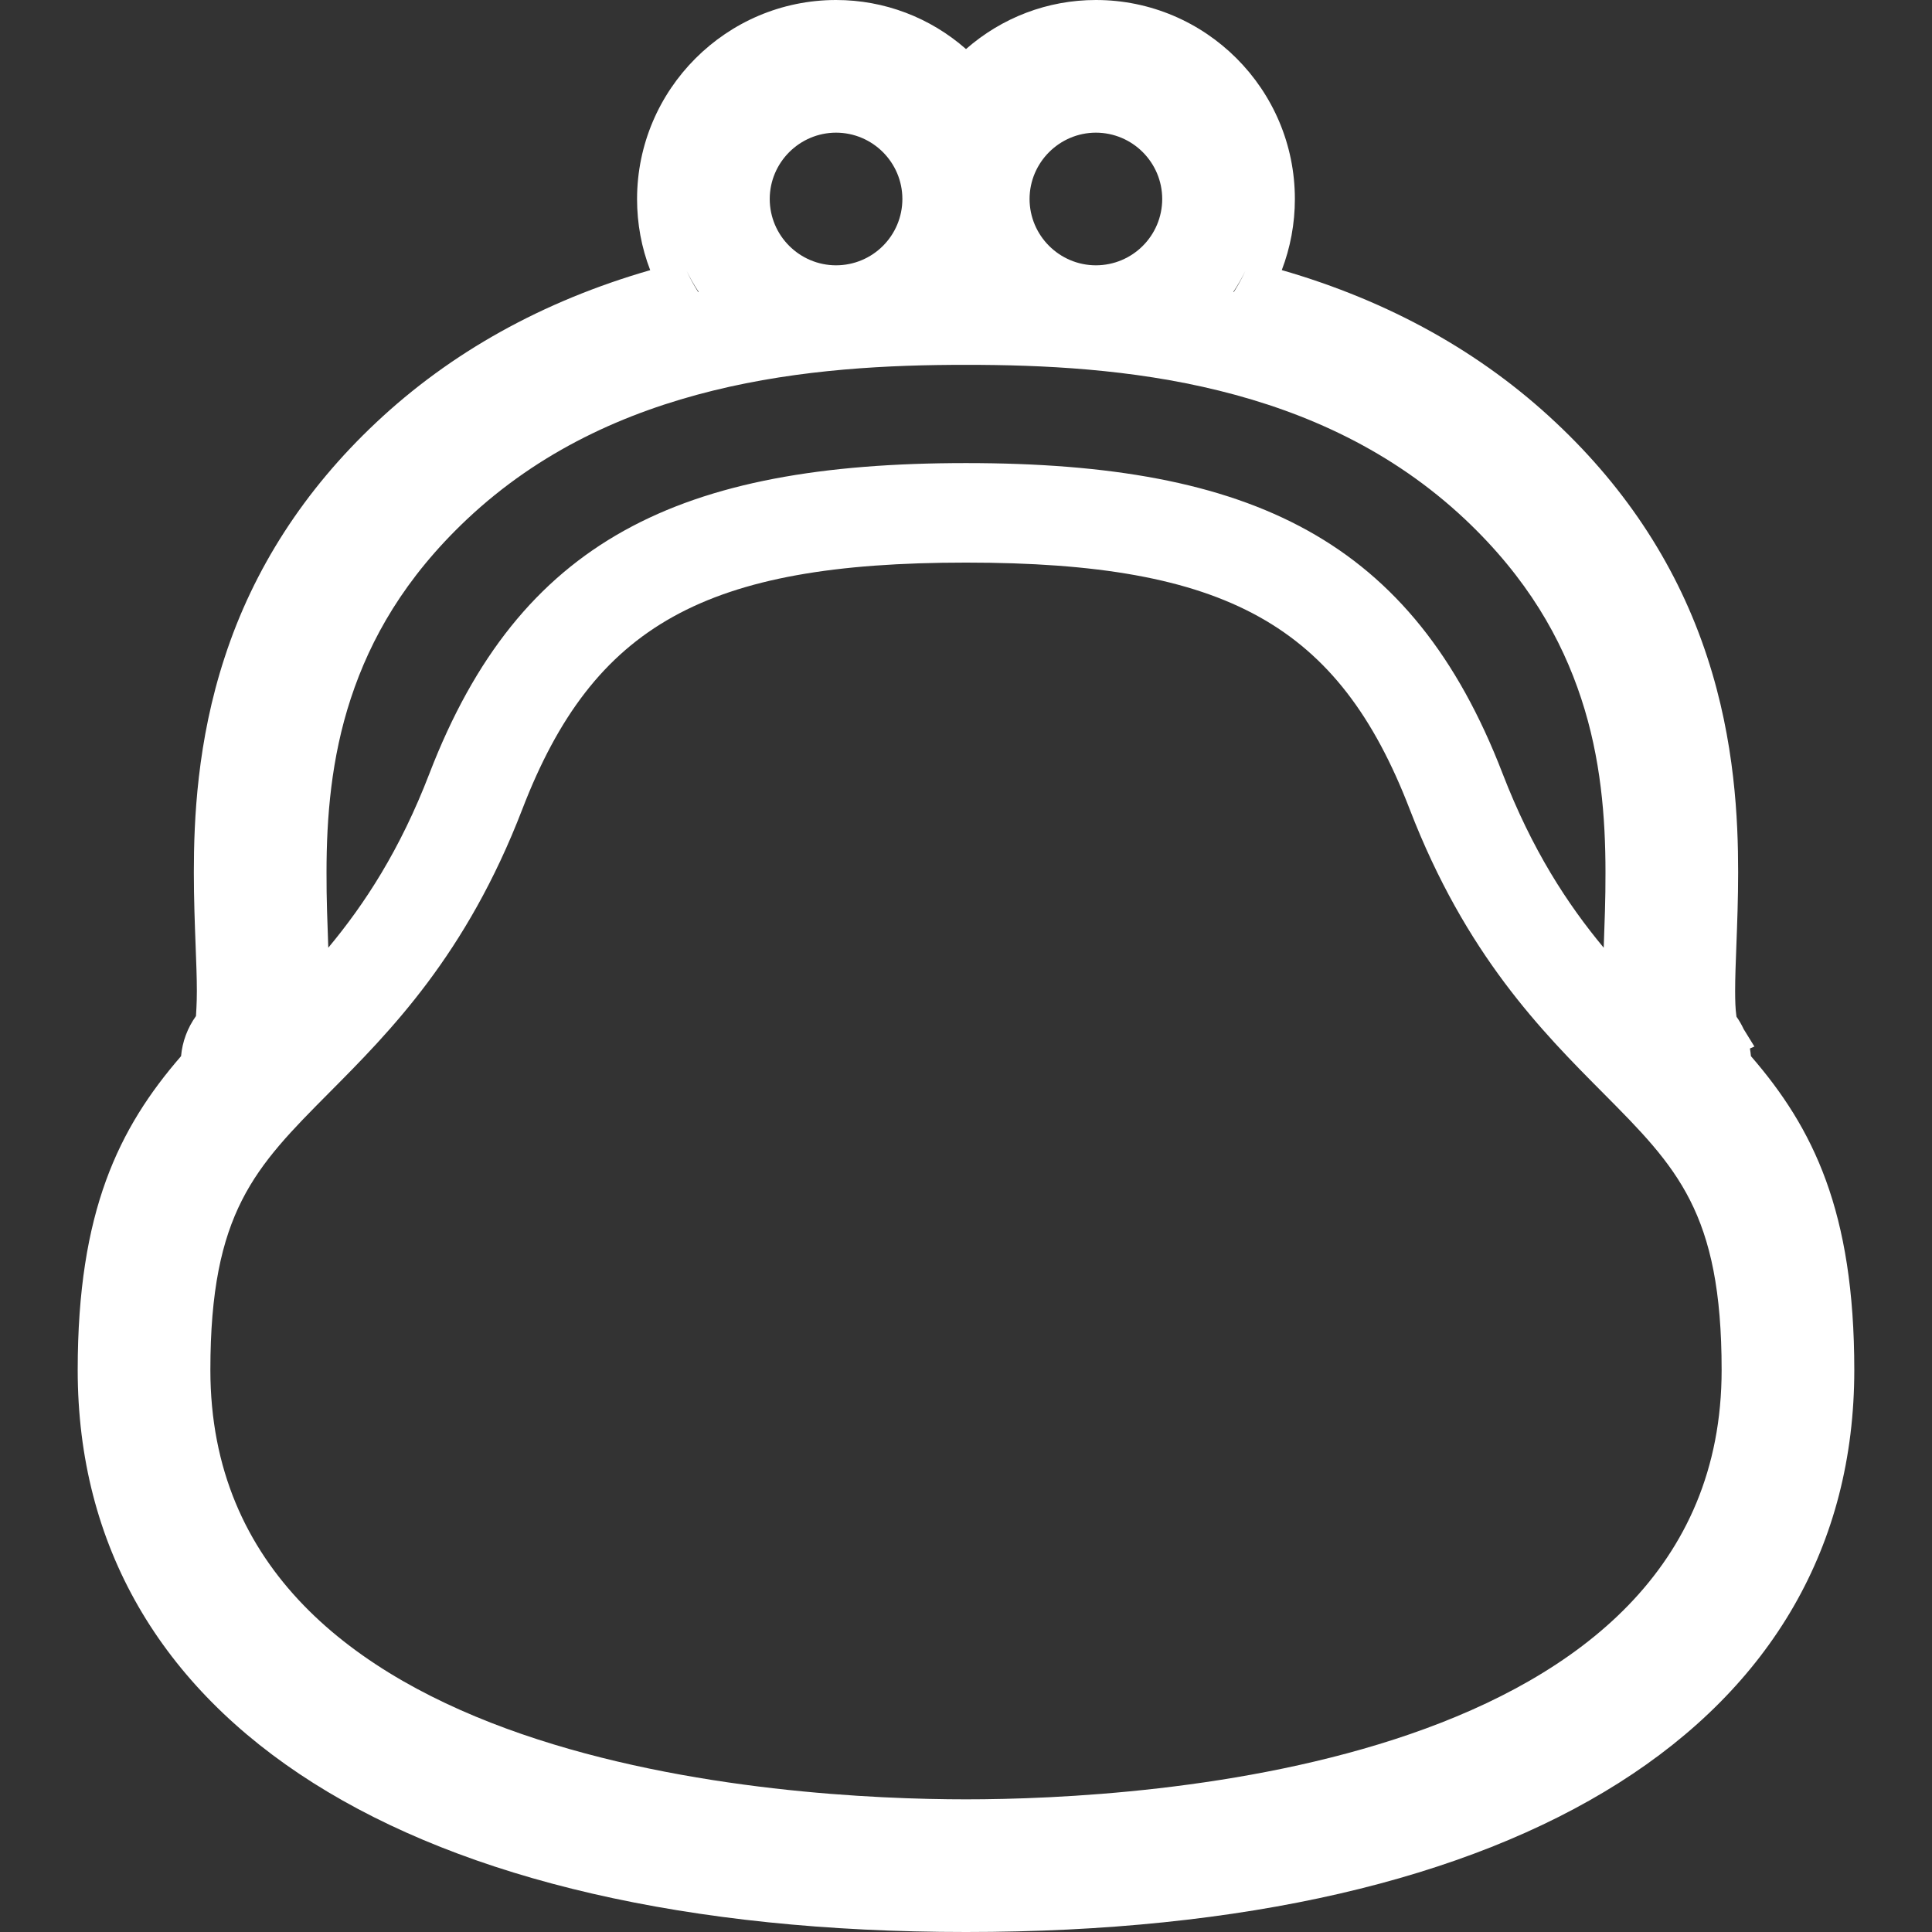 <!--?xml version="1.0" encoding="utf-8"?-->
<!-- Generator: Adobe Illustrator 15.1.0, SVG Export Plug-In . SVG Version: 6.00 Build 0)  -->

<svg version="1.1" id="_x32_" xmlns="http://www.w3.org/2000/svg" xmlns:xlink="http://www.w3.org/1999/xlink" x="0px" y="0px" width="512px" height="512px" viewBox="0 0 512 512" style="width: 256px; height: 256px; opacity: 1;" xml:space="preserve">
<rect x="0" y="0" width="512" height="512" fill="#333333" stroke="none"/>
<style type="text/css">

	.st0{fill:#4B4B4B;}

</style>
<g>
	<path class="st0" d="M464.016,279.891c-0.078-0.688-0.141-1.359-0.266-2.031l1.188-0.516l-2.844-4.609
		c-0.531-1.141-1.156-2.25-1.906-3.297c-0.016-0.125-0.031-0.234-0.047-0.375c-0.234-1.594-0.313-3.797-0.313-6.469
		c0-3.453,0.156-7.5,0.328-12.047c0.219-5.797,0.469-12.344,0.469-19.406c0-13.766-0.844-34.656-8.188-57
		c-7.625-23.391-21.109-44.297-40.063-62.094c-19.813-18.672-44.219-32.25-72.688-40.469c2.281-5.969,3.469-12.328,3.469-18.844
		C343.156,23.656,319.5,0,290.422,0C277.625,0,265.531,4.656,256,13c-9.5-8.344-21.625-13-34.438-13
		c-29.047,0.016-52.703,23.672-52.734,52.734c0,6.516,1.172,12.875,3.484,18.859c-28.469,8.203-52.875,21.781-72.688,40.438
		c-18.938,17.813-32.438,38.703-40.063,62.109c-7.344,22.344-8.188,43.234-8.188,57.031c0,7.078,0.25,13.641,0.469,19.453
		c0.172,4.5,0.328,8.516,0.328,11.969c0,3.563-0.203,5.844-0.234,6.672c-2.25,3.141-3.609,6.781-3.953,10.625
		c-16.531,19.078-27.391,41.141-27.391,83.172C20.594,456.328,108.594,512,256,512s235.406-55.672,235.406-148.938
		C491.406,321.031,480.547,298.969,464.016,279.891z M330,71.859c-0.875,1.922-1.906,3.766-3.031,5.531
		c-0.047-0.016-0.094-0.031-0.125-0.031C328.016,75.609,329.063,73.781,330,71.859z M290.422,35.156
		c9.703,0.016,17.563,7.891,17.578,17.578c-0.016,9.719-7.859,17.563-17.578,17.578c-9.672-0.016-17.563-7.875-17.578-17.578
		C272.859,43.063,280.75,35.172,290.422,35.156z M221.563,35.156c9.703,0.016,17.563,7.891,17.578,17.578
		c-0.016,9.719-7.859,17.563-17.578,17.578c-9.688-0.016-17.563-7.875-17.578-17.578C204,43.063,211.875,35.172,221.563,35.156z
		 M185.156,77.359c-0.031,0-0.094,0.016-0.125,0.031c-1.125-1.766-2.156-3.609-3.031-5.531
		C182.938,73.781,183.984,75.609,185.156,77.359z M92.969,185.094c5.219-15.844,14.25-31.875,30.75-47.453
		c19.313-18.188,42.016-28.391,65.25-34.125c23.219-5.734,46.828-6.844,67.031-6.828c20.219-0.016,43.813,1.094,67.031,6.828
		c23.234,5.734,45.906,15.938,65.25,34.125c16.5,15.578,25.531,31.609,30.75,47.453s6.438,31.594,6.438,46.063
		c0.031,7.078-0.25,13.672-0.469,20c-9.625-11.578-18.969-25.875-26.813-46.188c-23.875-61.938-66.359-82.25-142.188-82.25
		s-118.313,20.313-142.188,82.25C106,225.297,96.625,239.594,87,251.156c-0.219-6.328-0.5-12.906-0.469-20
		C86.531,216.703,87.75,200.938,92.969,185.094z M256,476.844c-46.984,0-200.25-8.219-200.25-113.781
		c0-41.797,11.844-53.703,31.438-73.438c16.188-16.281,36.375-36.563,51.234-75.188c18.828-48.859,48.5-65.344,117.578-65.344
		c69.094,0,98.75,16.484,117.578,65.344c14.891,38.625,35.047,58.906,51.234,75.188c19.594,19.734,31.438,31.641,31.438,73.438
		C456.25,468.625,302.969,476.844,256,476.844z" style="fill: rgb(255, 255, 255);"></path>
</g>
</svg>
